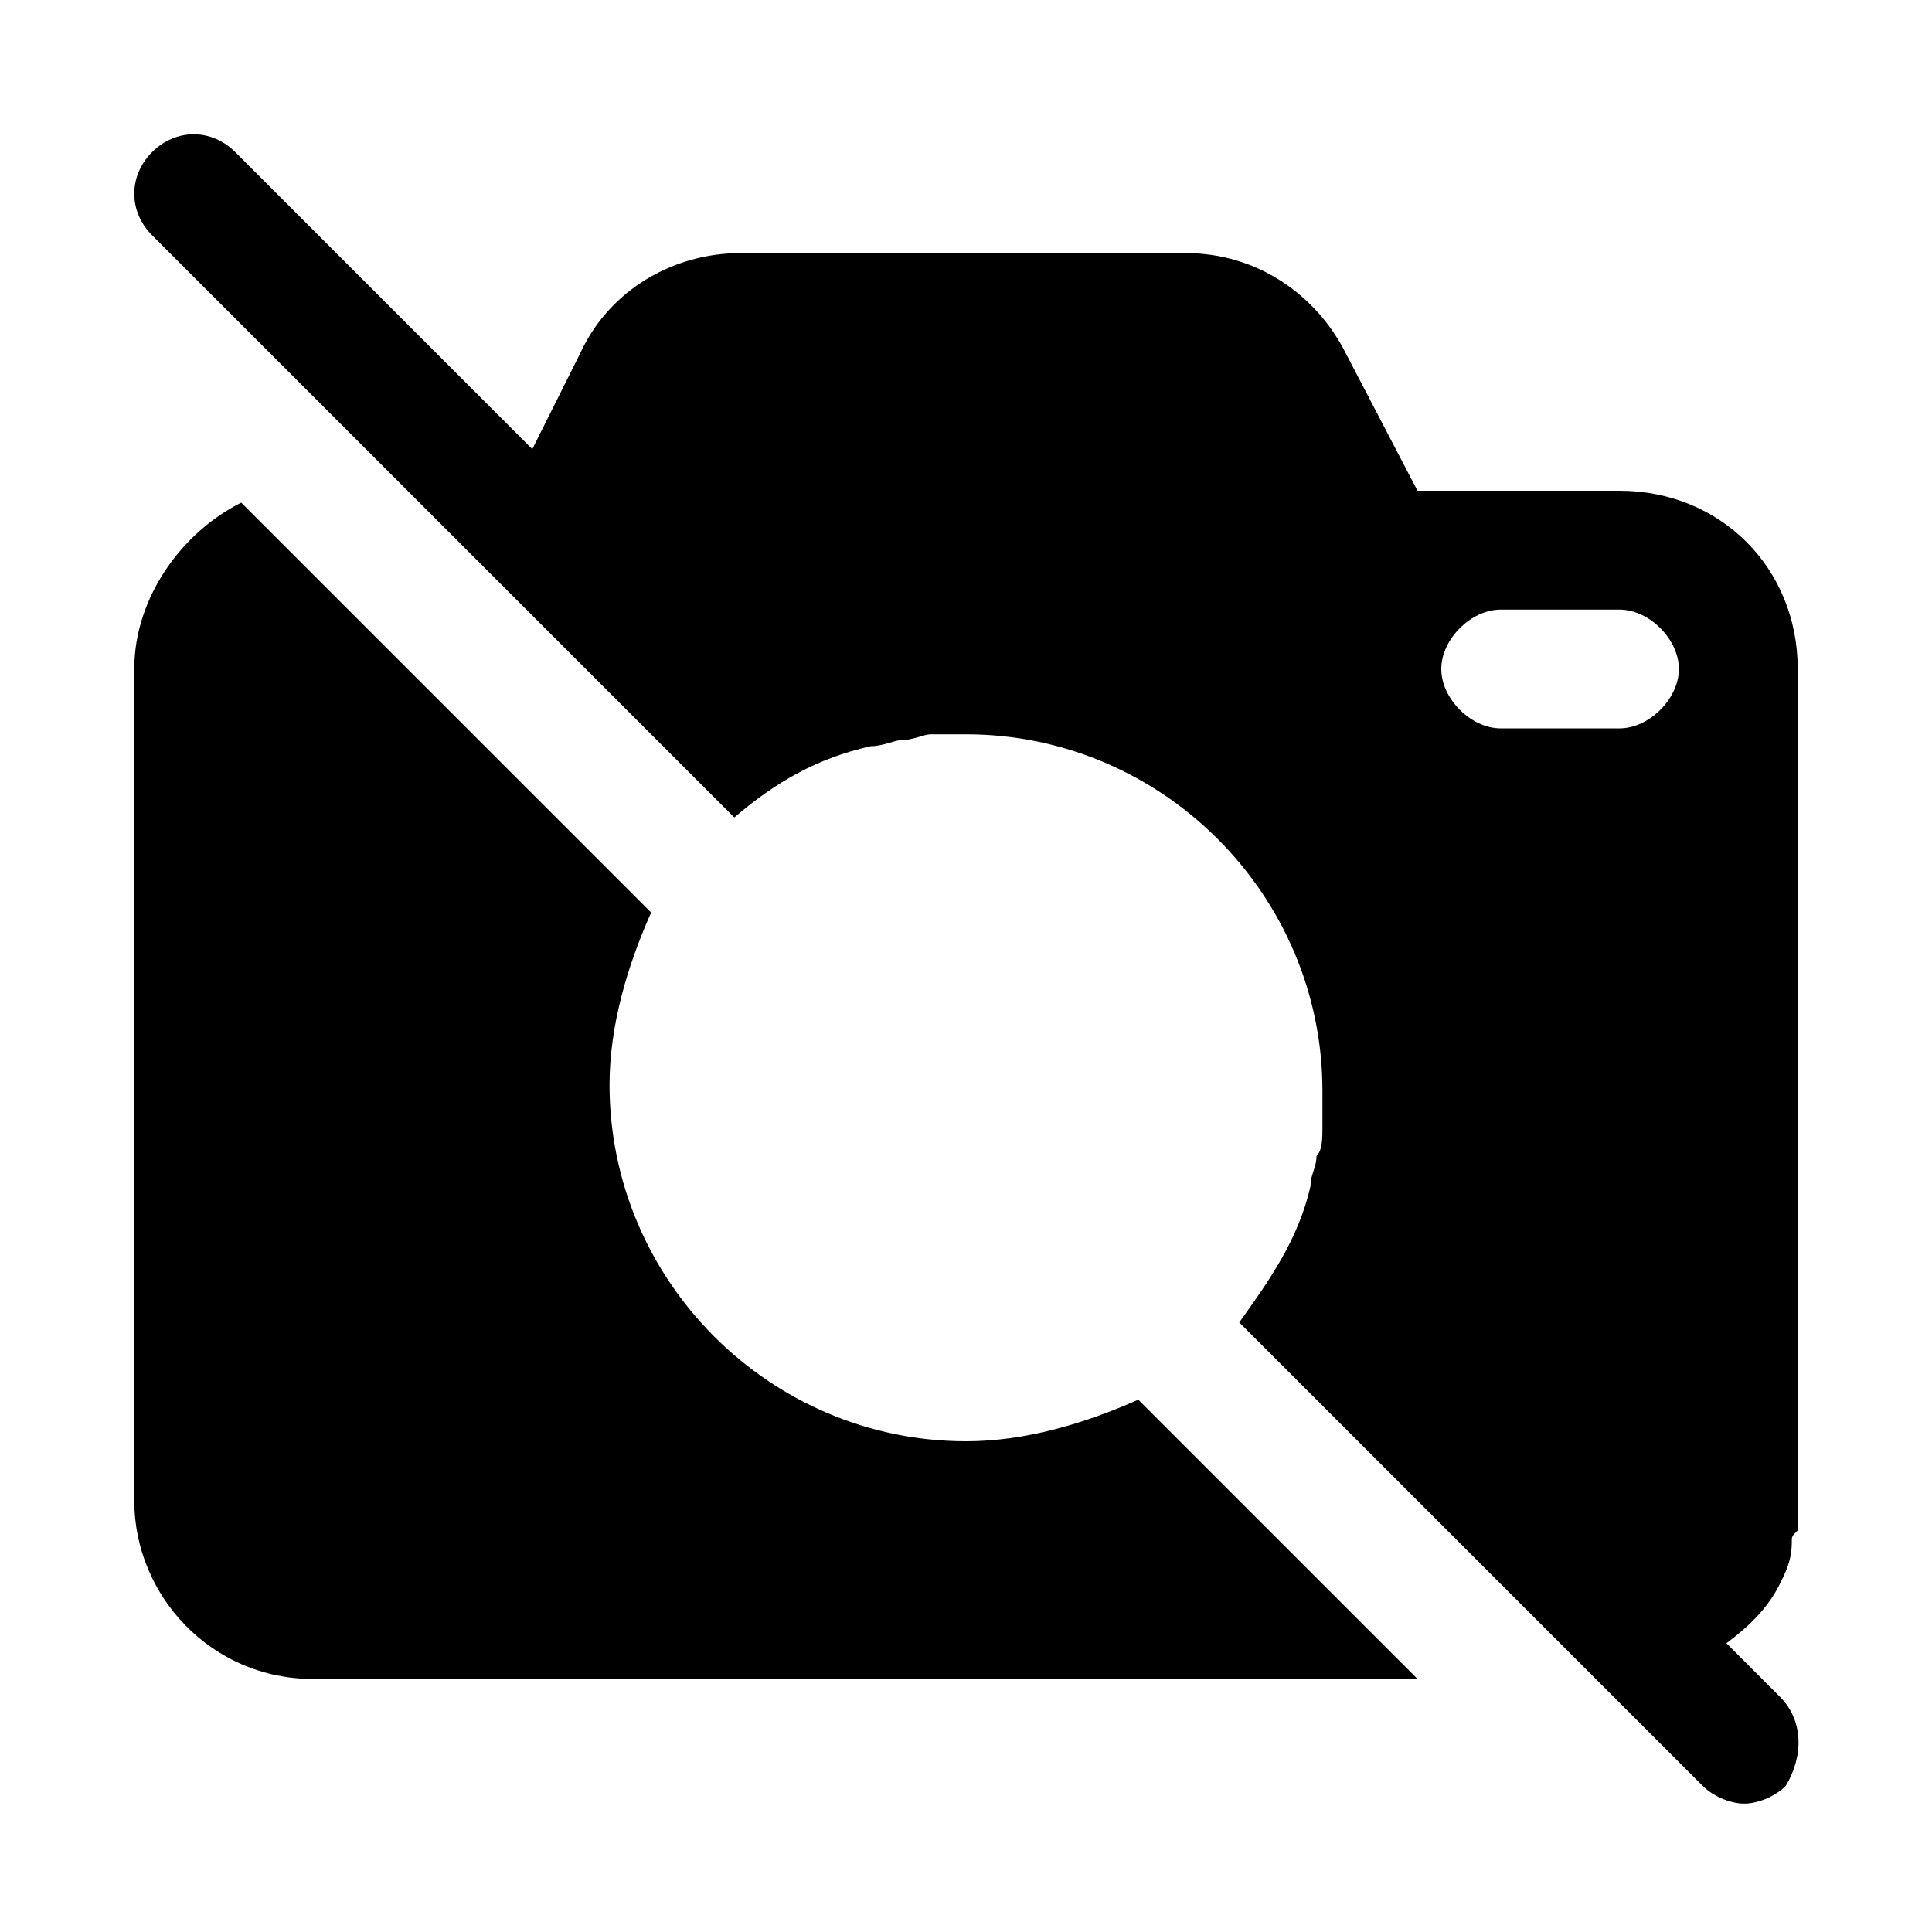 <?xml version="1.0" encoding="UTF-8"?>
<!-- Uploaded to: SVG Repo, www.svgrepo.com, Generator: SVG Repo Mixer Tools -->
<svg fill="#000000" width="800px" height="800px" version="1.1" viewBox="144 144 512 512" xmlns="http://www.w3.org/2000/svg">
 <g>
  <path d="m400 525.95c-51.957 0-94.465-42.508-94.465-94.465 0-15.742 4.723-31.488 11.02-45.656l-108.63-108.63c-15.746 7.871-28.34 25.191-28.34 44.082v220.42c0 25.191 20.469 47.23 47.23 47.23h292.84l-73.996-73.996c-14.168 6.297-29.914 11.02-45.656 11.02z"/>
  <path d="m615.69 593.65-14.168-14.168c6.297-4.723 11.02-9.445 14.168-15.742 1.574-3.148 3.148-6.297 3.148-11.02 0-1.574 0-1.574 1.574-3.148v-3.148-4.723-220.42c0-26.766-20.469-47.23-47.23-47.23h-53.531l-18.895-36.211c-7.871-15.742-23.617-26.766-42.508-26.766h-118.08c-17.32 0-34.637 9.445-42.508 26.766l-12.594 25.188-78.719-78.719c-6.297-6.297-15.742-6.297-22.043 0-6.297 6.297-6.297 15.742 0 22.043l154.29 154.29c11.02-9.445 22.043-15.742 36.211-18.895 3.148 0 6.297-1.574 7.871-1.574 3.148 0 6.297-1.574 7.871-1.574h9.445c51.957 0 94.465 42.508 94.465 94.465v9.445c0 3.148 0 6.297-1.574 7.871 0 3.148-1.574 4.723-1.574 7.871-3.148 14.168-11.02 25.191-18.895 36.211l122.8 122.8c3.148 3.148 7.871 4.723 11.02 4.723 3.148 0 7.871-1.574 11.02-4.723 4.727-7.871 4.727-17.316-1.57-23.617zm-73.996-256.62c-7.871 0-15.742-7.871-15.742-15.742s7.871-15.742 15.742-15.742h31.488c7.871 0 15.742 7.871 15.742 15.742s-7.871 15.742-15.742 15.742z"/>
 </g>
</svg>